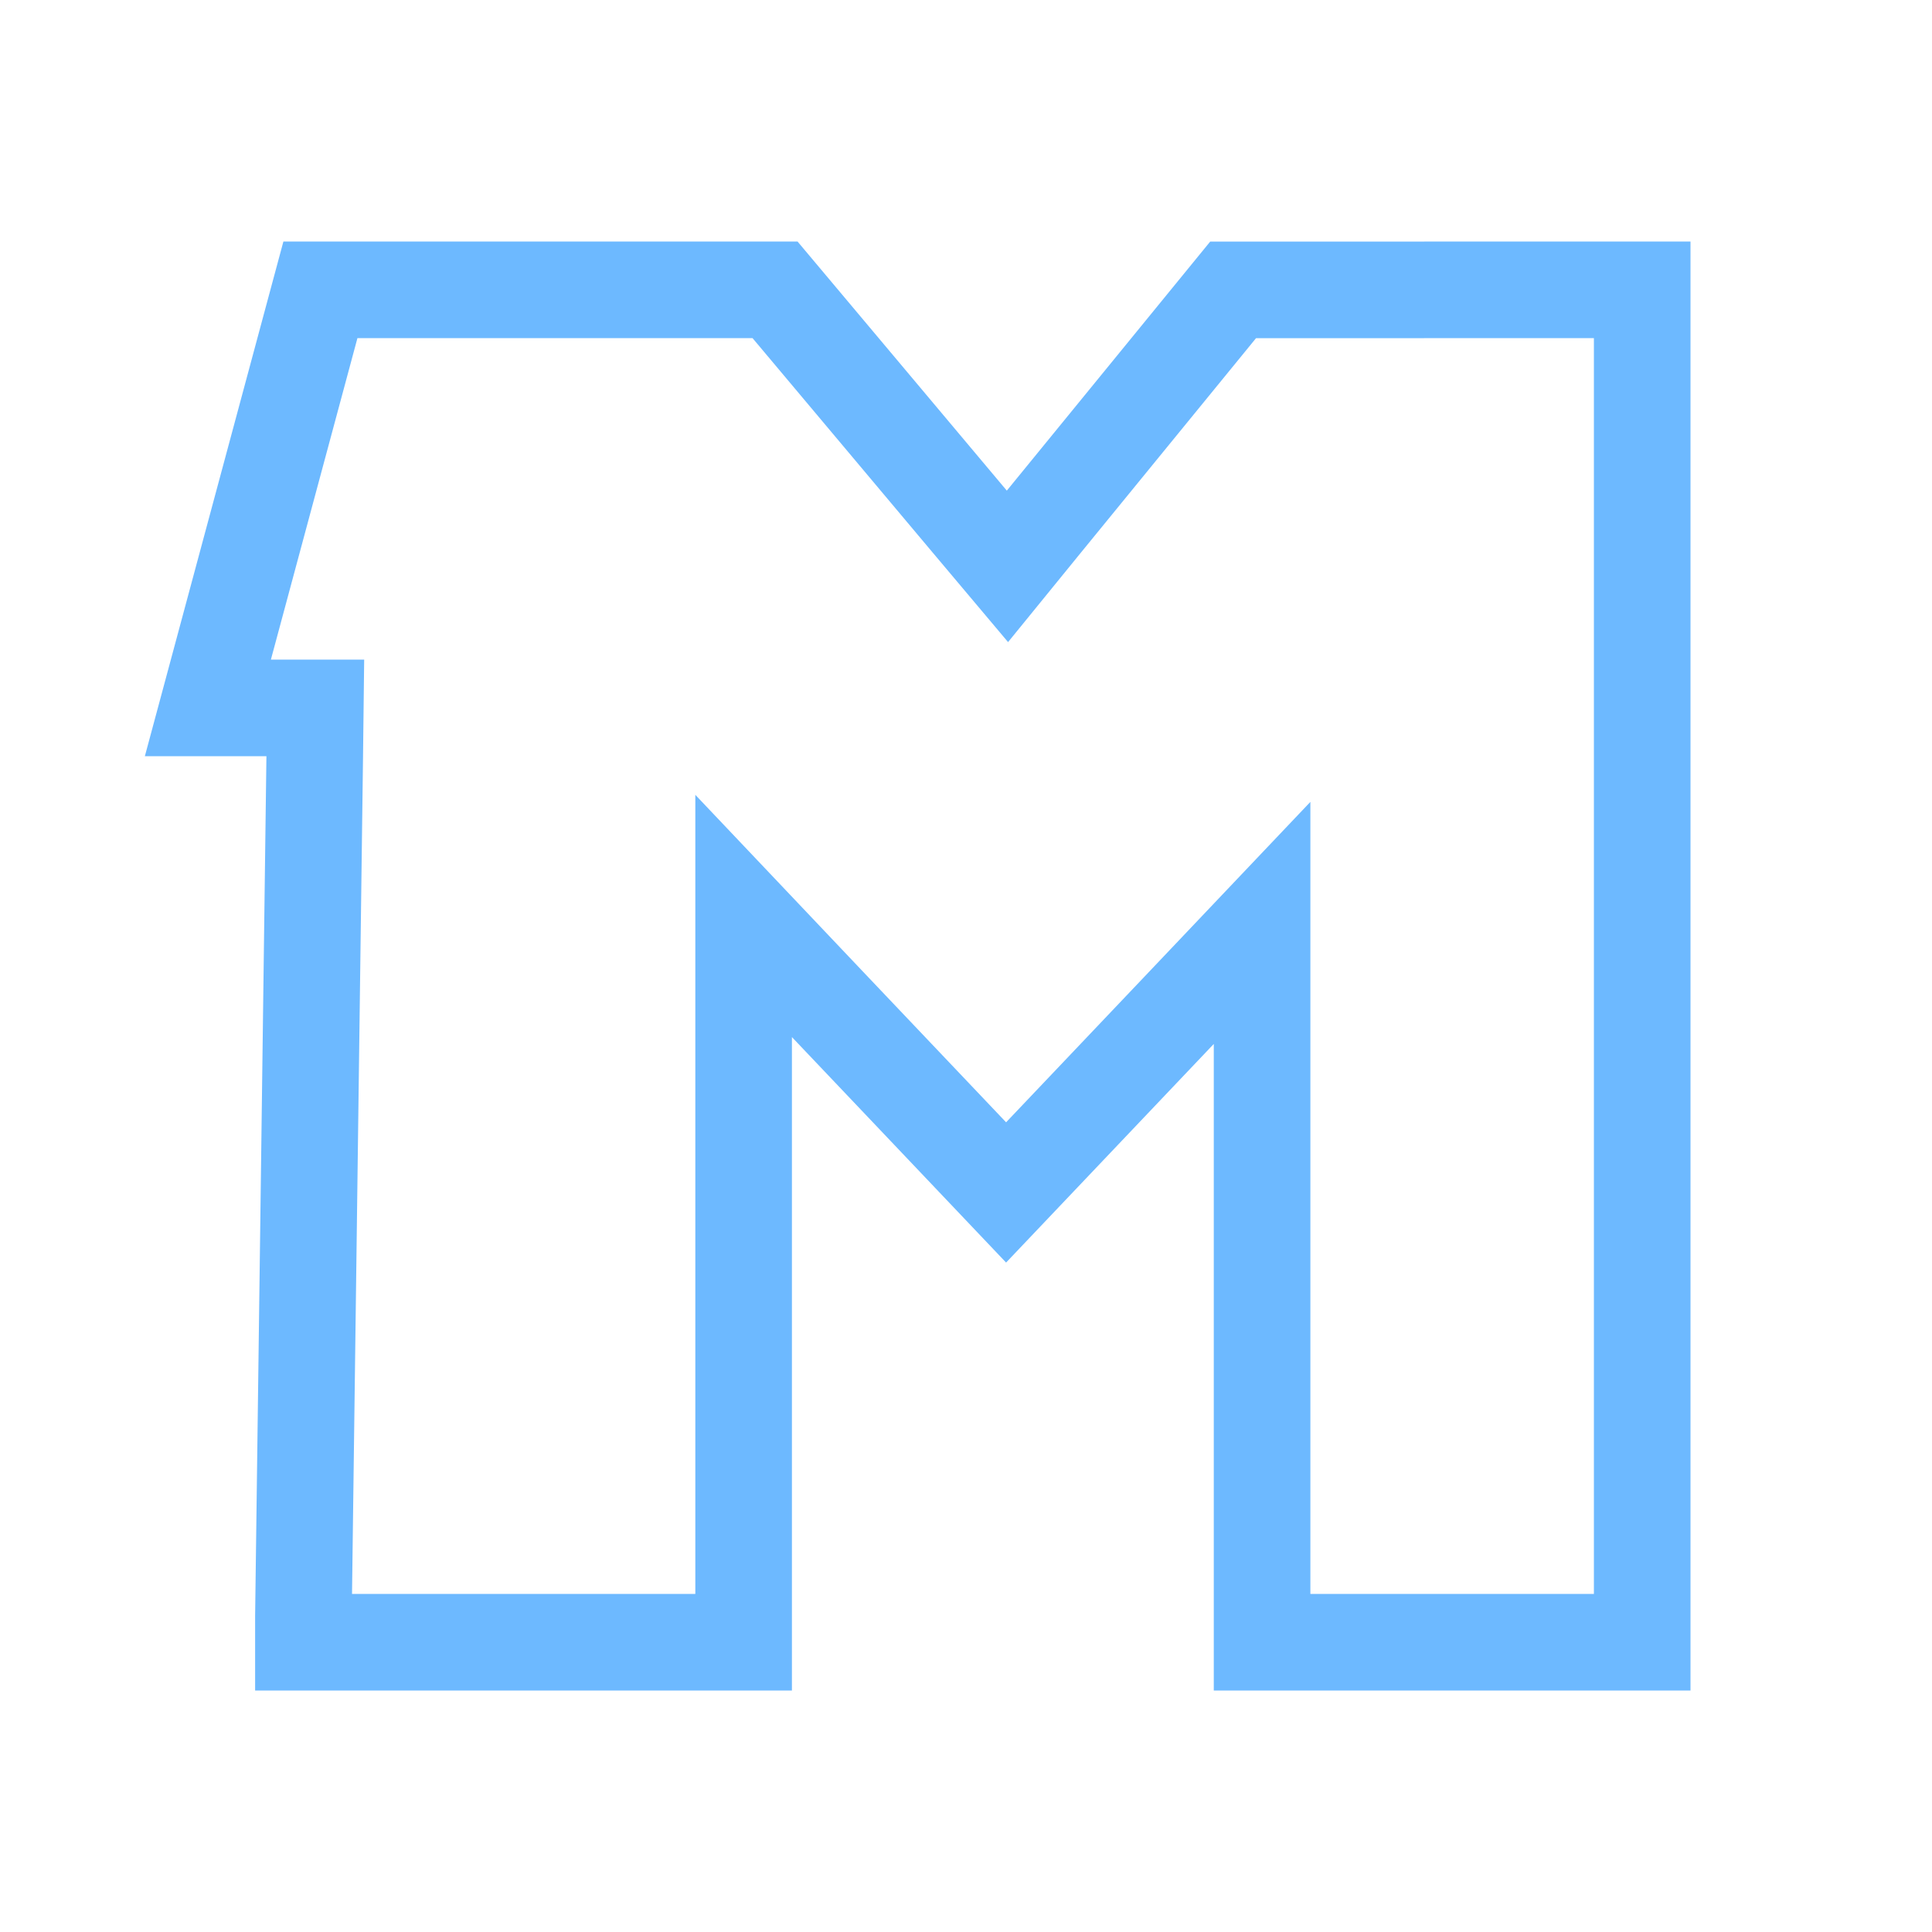 <svg width="20" height="20" viewBox="0 0 20 20" fill="none" xmlns="http://www.w3.org/2000/svg">
<g clip-path="url(#clip0_17970_9007)">
<path d="M2.758 7.328H2.152L3.317 3H8.023L10.04 5.401L10.429 5.863L10.81 5.395L12.765 3.001L17 3V17H13.065V10.806V9.554L12.203 10.462L10.415 12.344L8.56 10.391L7.698 9.482V10.735V17H3.141V16.733L3.258 7.835L3.264 7.328H2.758Z" stroke="#6DB9FF"/>
</g>
<defs>
<clipPath id="clip0_17970_9007">
<rect width="16" height="15" fill="white" transform="translate(1.5 2.5)"/>
</clipPath>
</defs>
</svg>
